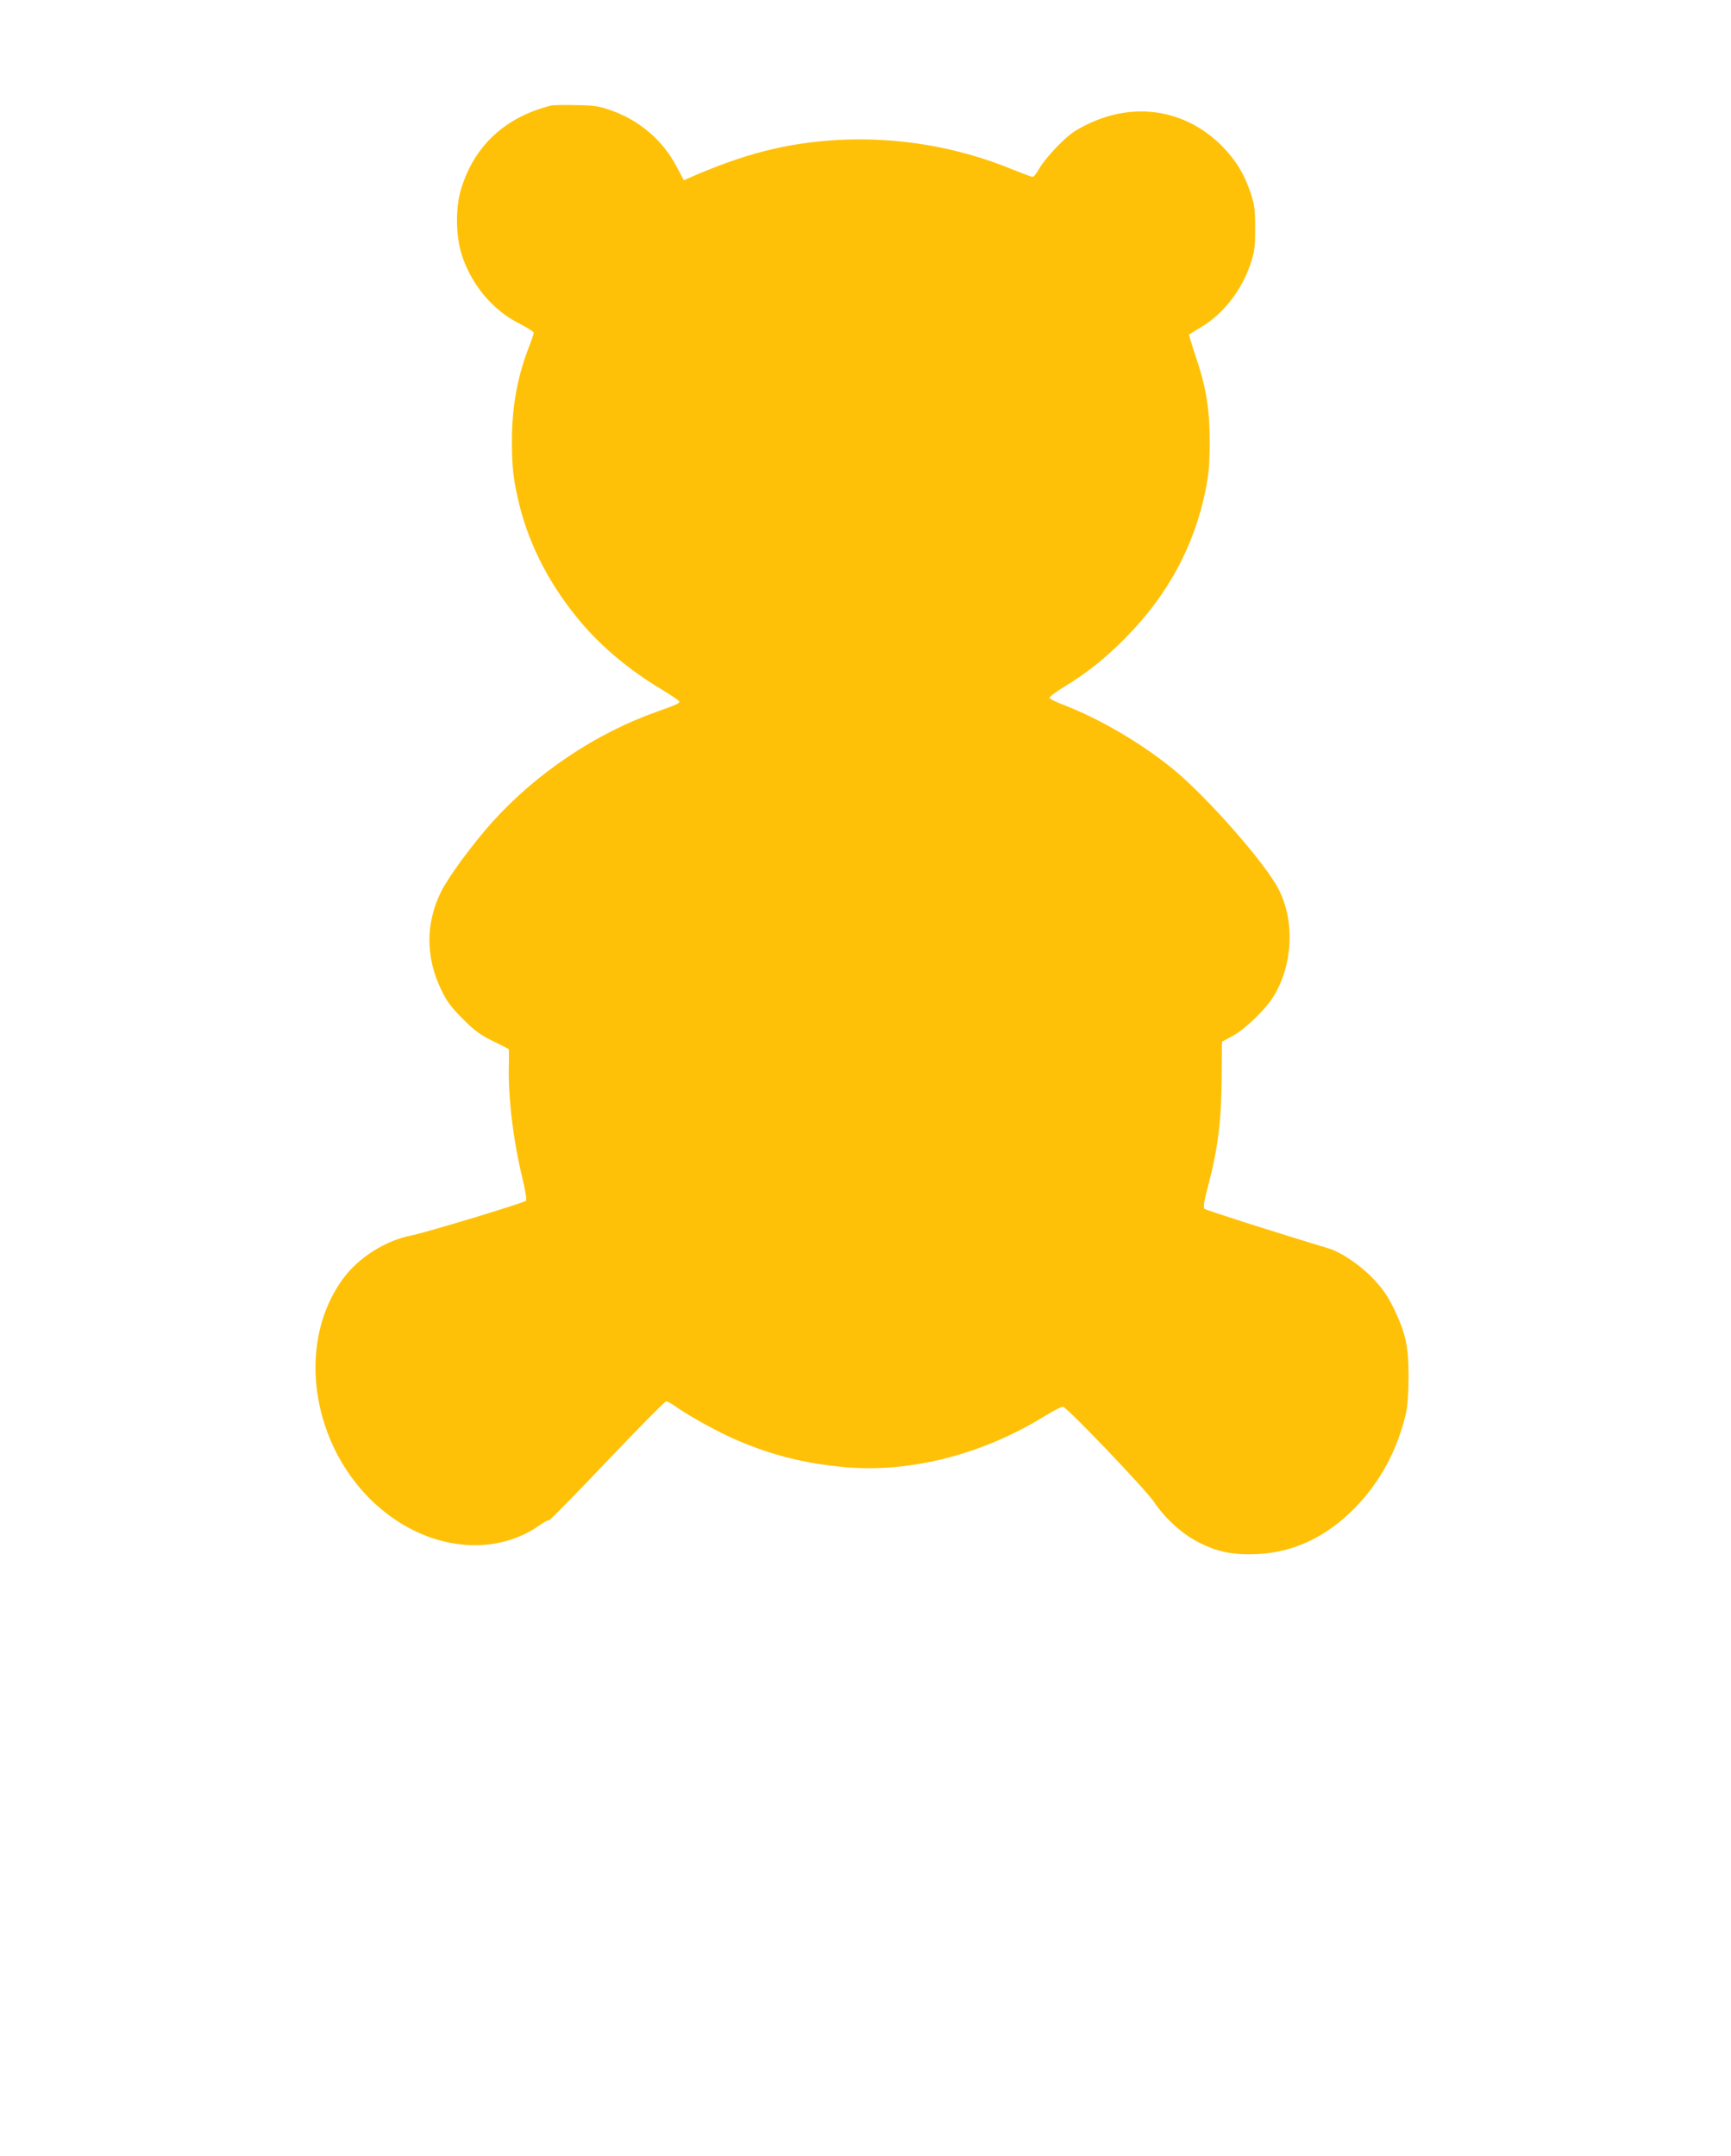 <?xml version="1.0" standalone="no"?>
<!DOCTYPE svg PUBLIC "-//W3C//DTD SVG 20010904//EN"
 "http://www.w3.org/TR/2001/REC-SVG-20010904/DTD/svg10.dtd">
<svg version="1.0" xmlns="http://www.w3.org/2000/svg"
 width="1028pt" height="1280pt" viewBox="0 0 1028 1280"
 preserveAspectRatio="xMidYMid meet">
<g transform="translate(0,1280) scale(0.1,-0.1)"
fill="#ffc107" stroke="none">
<path d="M3275 12174 c-273 -68 -457 -237 -536 -494 -35 -111 -33 -283 4 -395
58 -177 182 -325 339 -405 49 -25 88 -50 88 -55 0 -6 -13 -45 -30 -88 -68
-177 -100 -354 -100 -557 0 -156 10 -237 45 -380 62 -248 187 -485 368 -698
123 -145 287 -282 471 -392 61 -37 111 -71 111 -75 0 -11 -17 -19 -135 -61
-362 -128 -711 -362 -974 -652 -116 -129 -262 -326 -307 -417 -92 -187 -92
-389 2 -583 34 -70 58 -102 128 -172 69 -69 103 -94 176 -130 50 -24 92 -46
95 -48 3 -2 3 -45 2 -95 -6 -182 26 -450 80 -670 18 -75 27 -131 22 -136 -16
-14 -598 -190 -680 -206 -149 -28 -308 -127 -400 -248 -308 -407 -185 -1073
259 -1408 289 -219 650 -244 904 -63 26 18 50 31 54 28 4 -2 159 156 344 351
186 195 344 355 351 355 8 0 35 -15 61 -34 83 -58 254 -152 365 -199 208 -89
403 -137 639 -158 385 -34 815 76 1181 302 54 33 104 59 111 57 27 -6 493
-494 540 -565 67 -100 171 -194 271 -243 112 -56 203 -73 342 -67 217 10 412
102 582 276 150 153 254 349 303 566 8 35 14 122 14 210 0 182 -16 255 -85
401 -39 80 -65 118 -123 180 -75 80 -192 160 -267 182 -331 100 -728 227 -737
235 -8 9 -3 43 23 142 57 216 77 378 79 630 l2 220 64 35 c77 42 201 163 247
242 111 187 121 444 25 629 -80 156 -429 552 -628 714 -190 154 -428 294 -644
378 -47 18 -86 37 -88 43 -2 6 34 34 80 62 144 88 248 170 372 296 247 250
403 536 472 864 22 108 26 153 27 297 0 200 -21 327 -86 518 -22 66 -38 120
-36 121 2 2 32 20 68 42 135 80 244 220 297 379 23 70 27 96 27 210 0 114 -4
140 -27 210 -37 111 -90 198 -172 280 -214 214 -516 263 -795 128 -79 -38
-109 -60 -176 -127 -44 -44 -94 -105 -110 -133 -16 -29 -34 -53 -41 -53 -7 0
-61 20 -120 44 -329 135 -682 194 -1038 175 -301 -17 -556 -82 -877 -223 l-37
-16 -43 81 c-82 156 -220 274 -387 333 -76 27 -101 30 -211 32 -69 2 -134 0
-145 -2z"/>
</g>
</svg>
